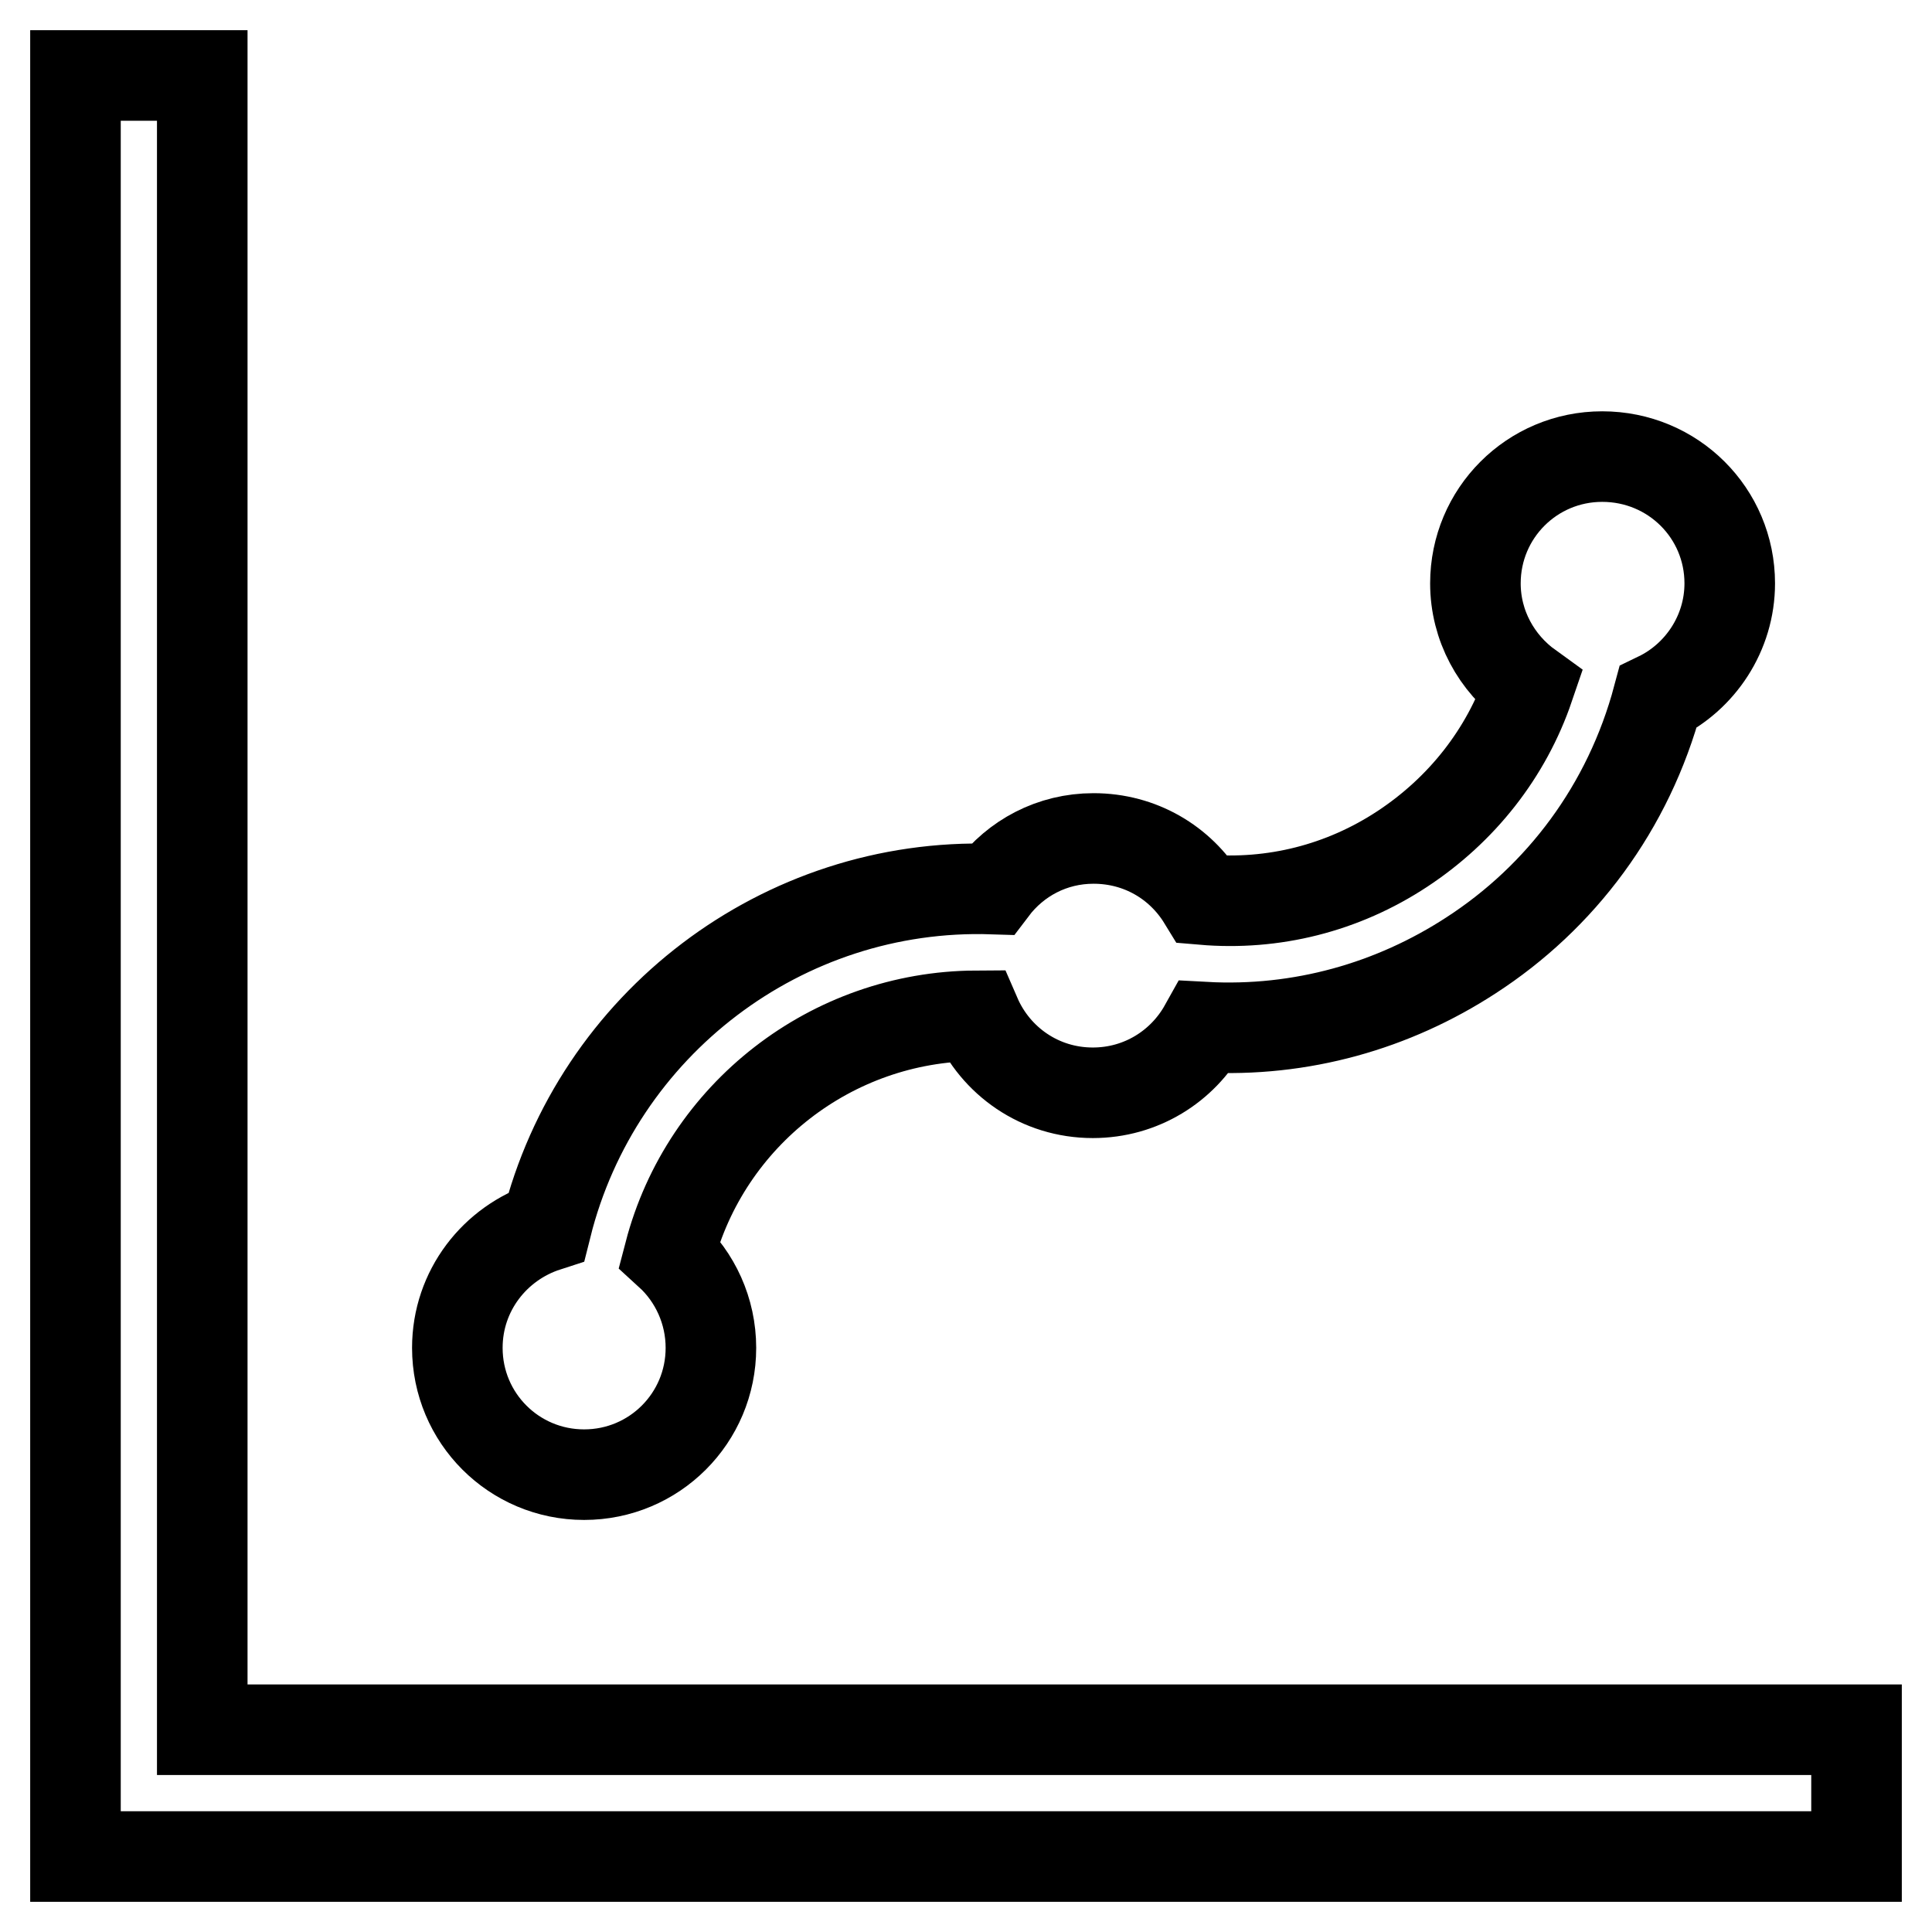 <?xml version="1.0" encoding="utf-8"?>
<!-- Svg Vector Icons : http://www.onlinewebfonts.com/icon -->
<!DOCTYPE svg PUBLIC "-//W3C//DTD SVG 1.1//EN" "http://www.w3.org/Graphics/SVG/1.1/DTD/svg11.dtd">
<svg version="1.1" xmlns="http://www.w3.org/2000/svg" xmlns:xlink="http://www.w3.org/1999/xlink" x="0px" y="0px" viewBox="0 0 256 256" enable-background="new 0 0 256 256" xml:space="preserve">
<g> <path stroke-width="12" fill-opacity="0" stroke="#000000"  d="M26.8,229.2V10H10v219.2V246h16.8H246v-16.8H26.8z M77.4,195.4c9.3,0,16.8-7.5,16.8-16.8 c0-4.9-2.1-9.4-5.5-12.5c4.8-18.4,21.5-31.4,40.6-31.5c2.6,6,8.5,10.2,15.5,10.2c6.4,0,11.9-3.5,14.8-8.7c12.8,0.7,25-2.8,35.3-9.5 c11.9-7.7,20.9-19.6,24.8-34.2c5.6-2.7,9.5-8.5,9.5-15.1c0-9.3-7.5-16.8-16.9-16.8c-9.3,0-16.8,7.5-16.8,16.8 c0,5.6,2.8,10.6,7.1,13.7c-3,8.8-8.9,16.3-16.8,21.5c-7.9,5.2-17.1,7.5-26.4,6.7c-3-4.9-8.3-8.1-14.5-8.1c-5.5,0-10.3,2.6-13.4,6.7 c-27.8-0.9-52.4,17.9-59.1,44.7c-6.8,2.2-11.8,8.5-11.8,16.1C60.6,187.9,68.1,195.4,77.4,195.4z"/></g>
</svg>